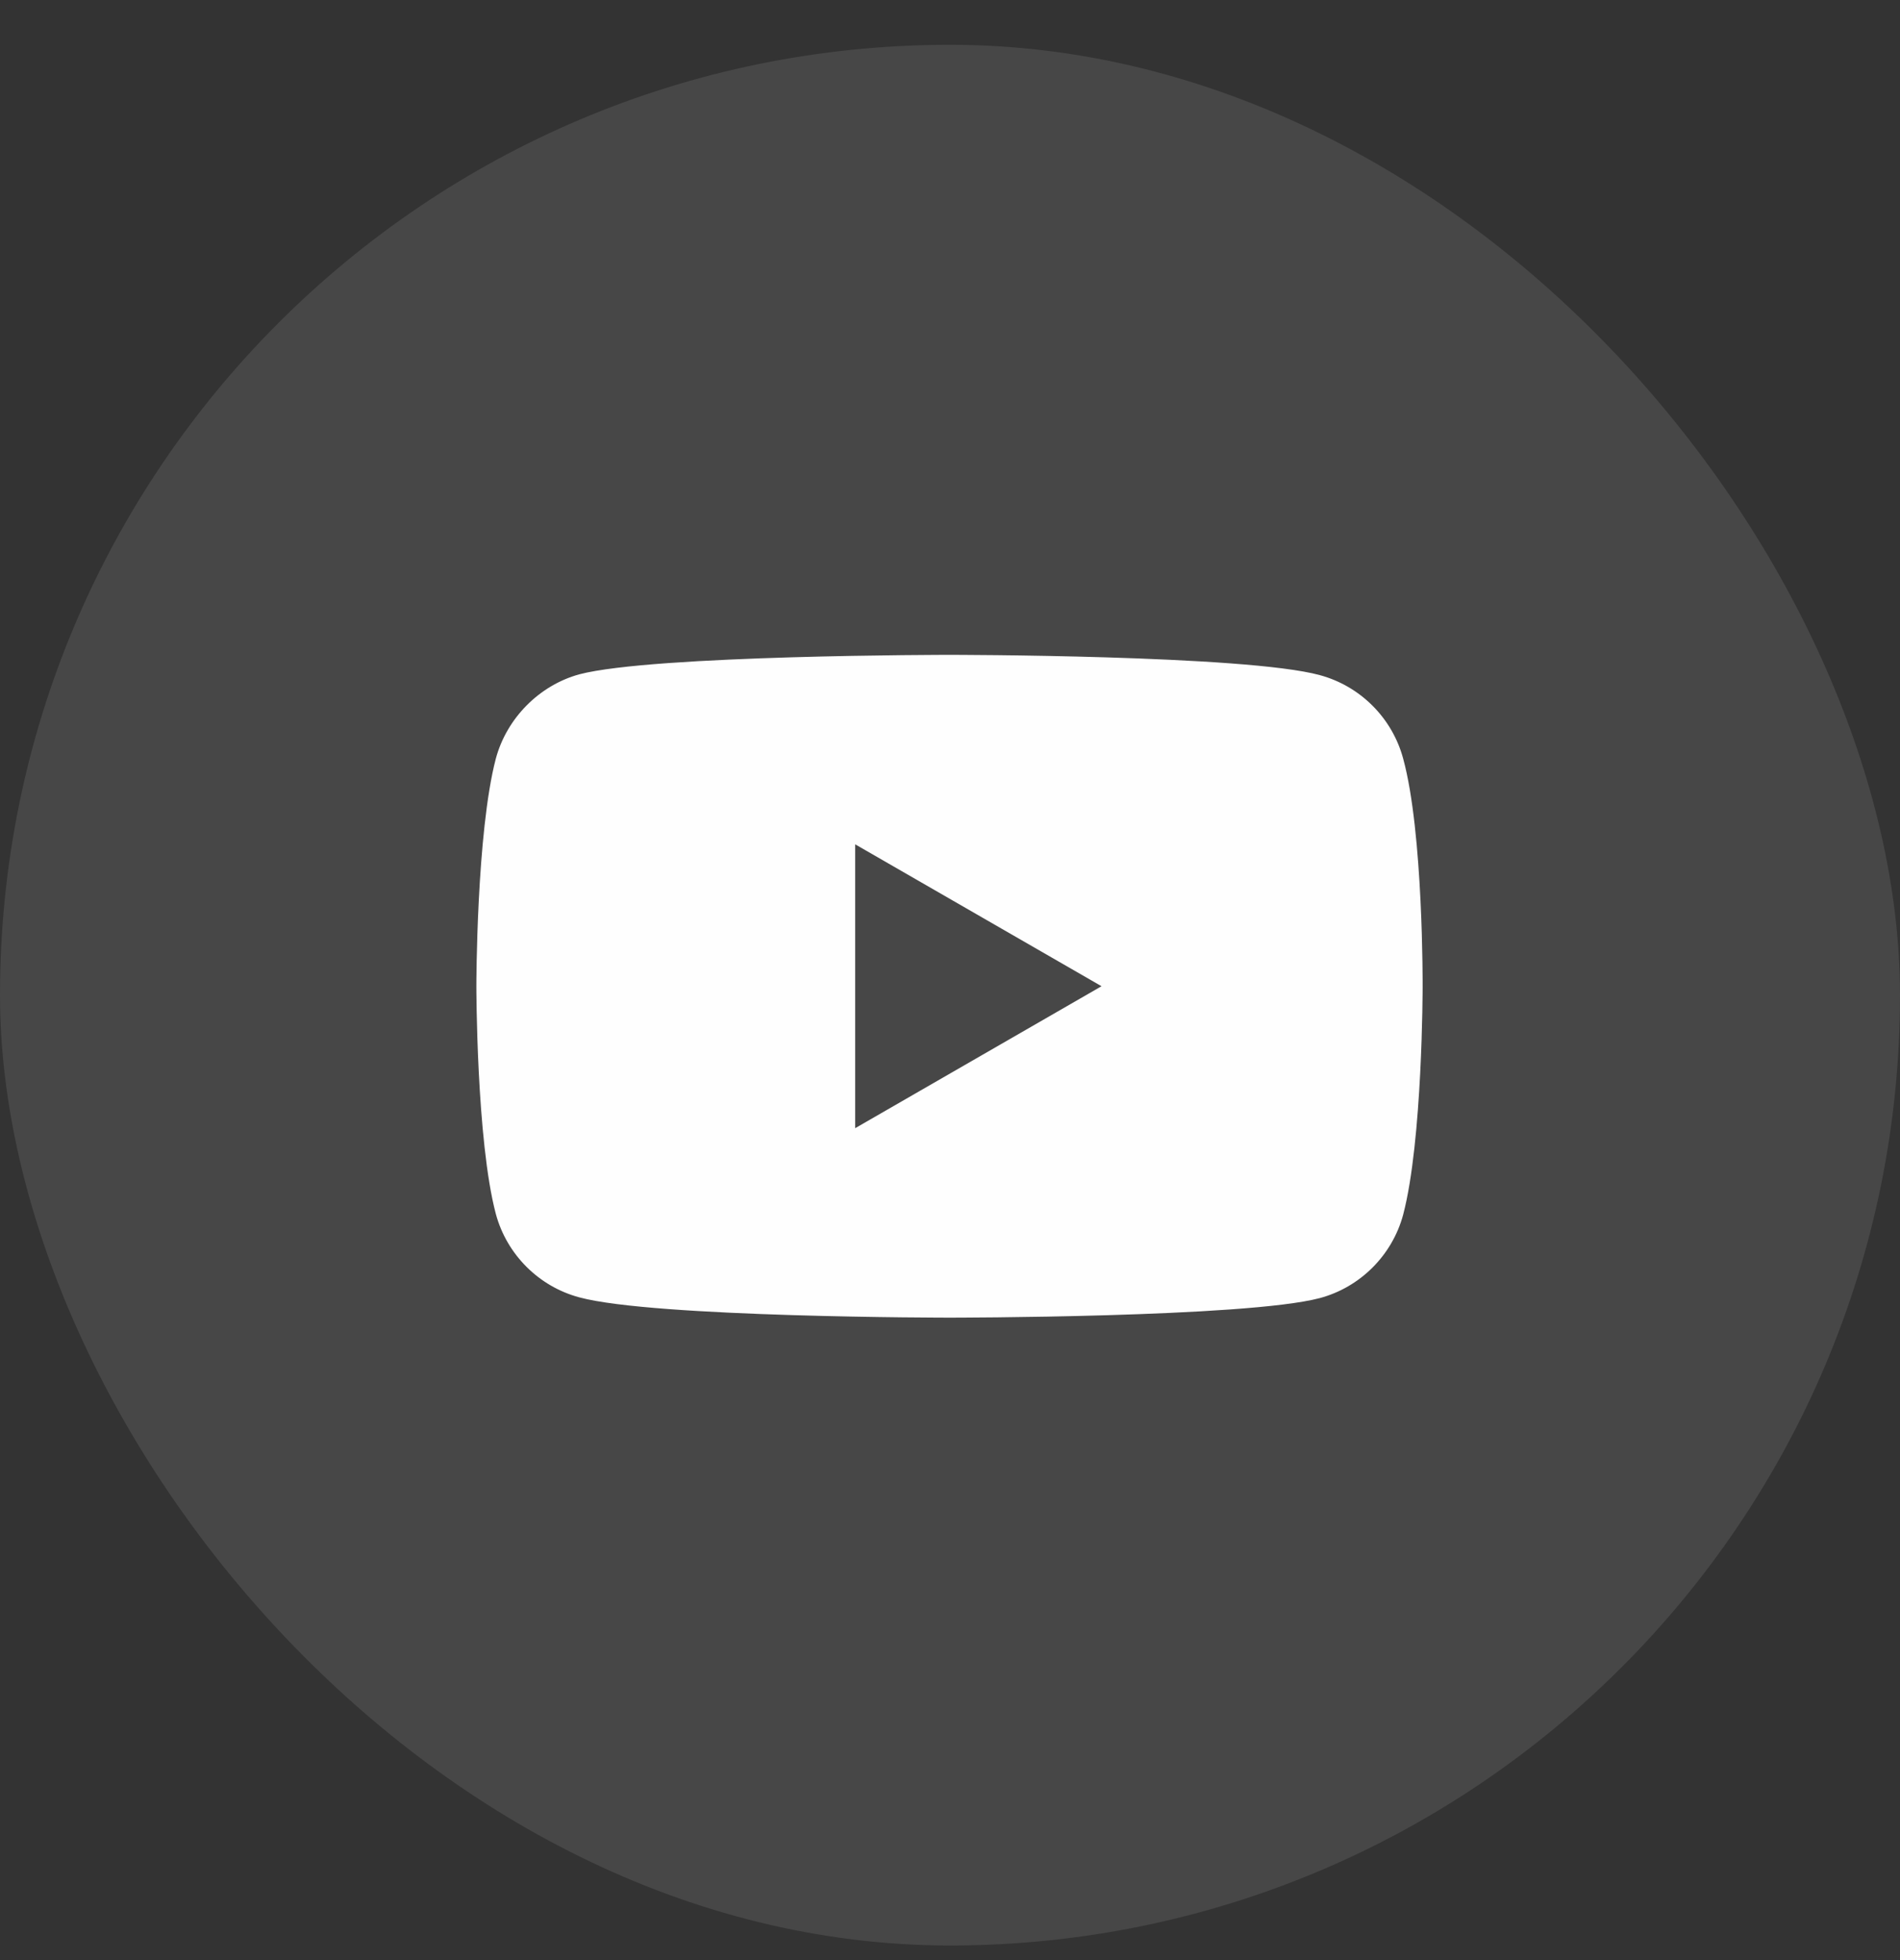 <svg width="32" height="33" viewBox="0 0 32 33" fill="none" xmlns="http://www.w3.org/2000/svg">
<rect x="0" y="0" width="32" height="33" fill="#333333" stroke="none"/>
<rect y="0.754" width="32" height="32" rx="16" fill="#FEFEFE" fill-opacity="0.1"/>
<g clip-path="url(#clip0_5871_387)">
<path d="M23.632 12.771C23.448 12.088 22.91 11.55 22.227 11.366C20.98 11.025 15.992 11.025 15.992 11.025C15.992 11.025 11.003 11.025 9.756 11.353C9.086 11.537 8.535 12.088 8.351 12.771C8.023 14.018 8.023 16.604 8.023 16.604C8.023 16.604 8.023 19.204 8.351 20.438C8.535 21.12 9.073 21.659 9.756 21.842C11.016 22.184 15.992 22.184 15.992 22.184C15.992 22.184 20.98 22.184 22.227 21.855C22.91 21.672 23.448 21.133 23.632 20.451C23.96 19.204 23.96 16.617 23.96 16.617C23.96 16.617 23.974 14.018 23.632 12.771ZM14.403 18.994V14.215L18.552 16.604L14.403 18.994Z" fill="#FEFEFE"/>
</g>
<defs>
<clipPath id="clip0_5871_387">
<rect width="16" height="16" fill="white" transform="translate(8 8.754)"/>
</clipPath>
</defs>
</svg>
